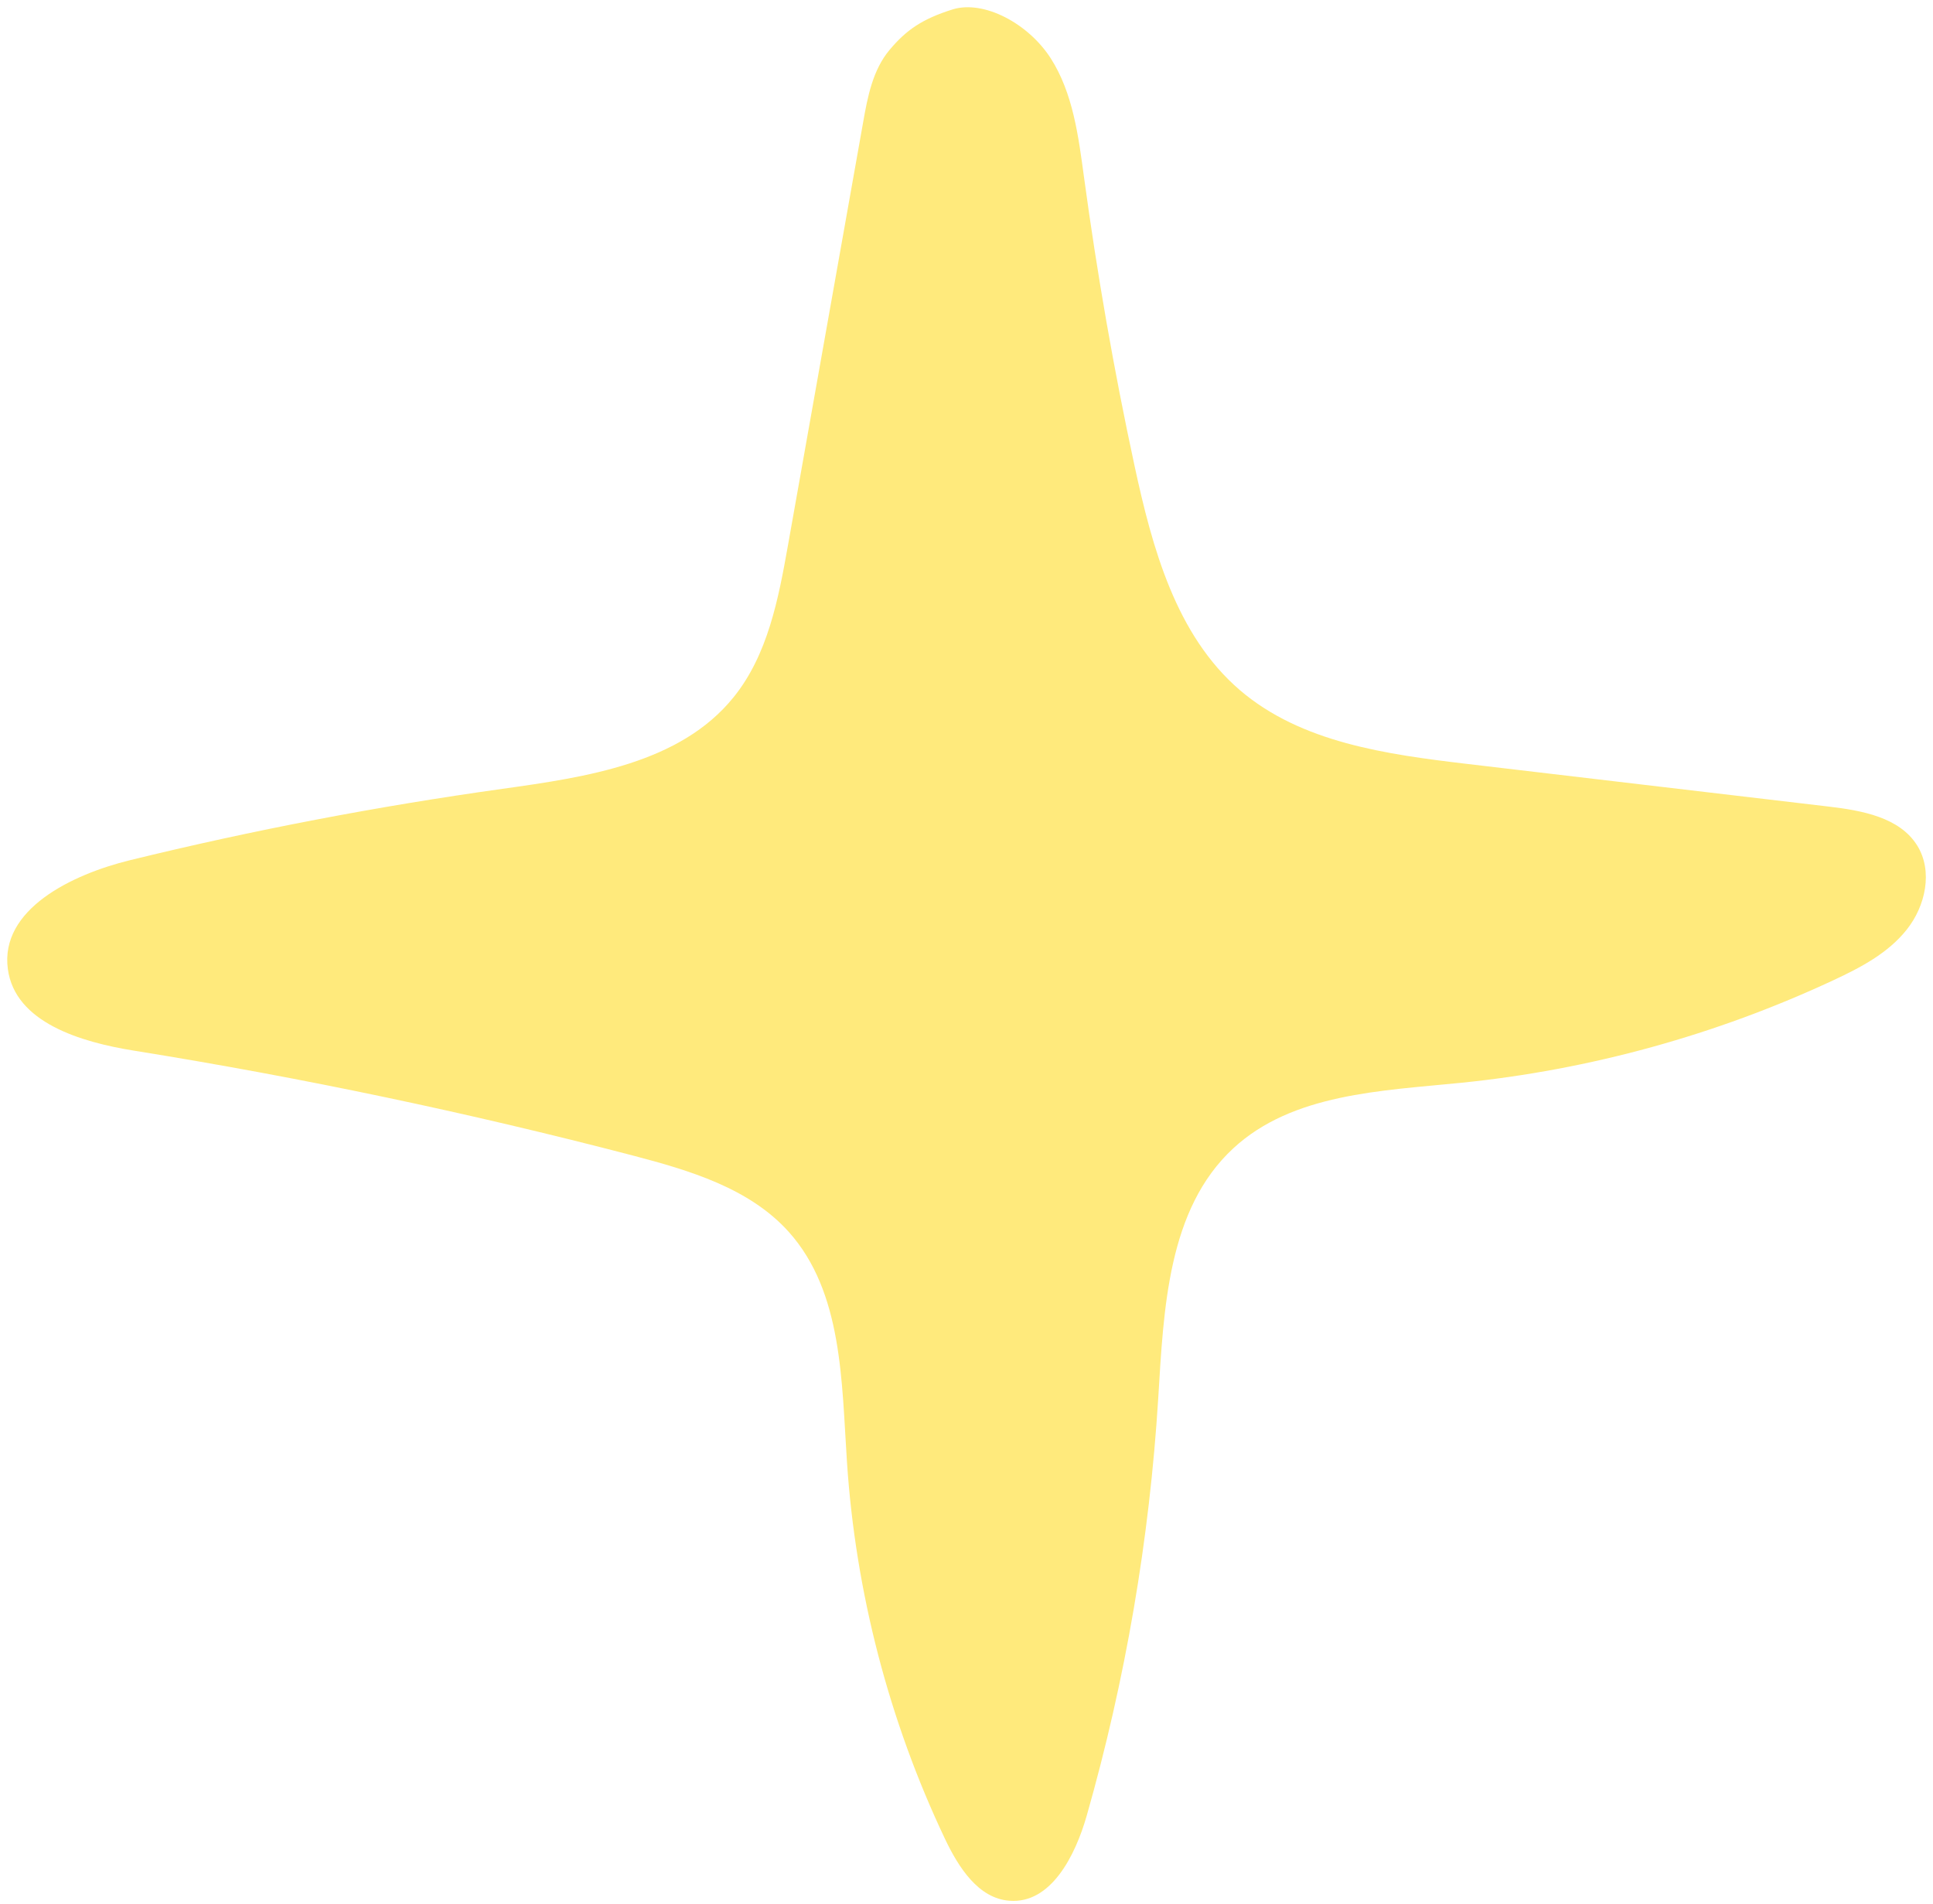 <?xml version="1.0" encoding="UTF-8" standalone="no"?><svg xmlns="http://www.w3.org/2000/svg" xmlns:xlink="http://www.w3.org/1999/xlink" fill="#ffea7c" height="169.8" preserveAspectRatio="xMidYMid meet" version="1" viewBox="13.8 16.3 172.4 169.8" width="172.4" zoomAndPan="magnify"><g id="change1_1"><path d="M98.79,17.13c-2.75,0.86-4.17,1.85-5.66,3.63s-1.95,4.17-2.35,6.45c-2.23,12.57-4.47,25.13-6.7,37.7 c-0.85,4.79-1.8,9.79-4.86,13.57c-4.76,5.89-13.1,7.11-20.61,8.16C47.45,88.2,36.36,90.32,25.41,93 c-5.21,1.27-11.63,4.39-10.91,9.71c0.64,4.77,6.51,6.52,11.27,7.28c14.95,2.4,29.79,5.52,44.44,9.34 c5.08,1.33,10.43,2.91,13.94,6.82c4.81,5.37,4.71,13.34,5.19,20.53c0.77,11.61,3.75,23.08,8.74,33.59c1.2,2.52,2.96,5.31,5.75,5.52 c3.7,0.29,5.87-4.01,6.89-7.58c3.46-12.13,5.6-24.64,6.38-37.23c0.49-7.95,0.84-16.87,6.69-22.28c5.28-4.89,13.19-5.13,20.35-5.85 c11.47-1.16,22.73-4.27,33.17-9.14c2.43-1.13,4.89-2.42,6.55-4.52c1.67-2.09,2.35-5.2,0.94-7.48c-1.57-2.54-4.95-3.14-7.92-3.49 c-10.74-1.27-21.48-2.53-32.22-3.8c-7.18-0.85-14.82-1.89-20.3-6.6c-5.68-4.89-7.79-12.65-9.37-19.97 c-1.84-8.52-3.34-17.12-4.51-25.75c-0.5-3.67-0.98-7.5-2.98-10.62C105.49,18.37,101.55,16.3,98.79,17.13z"/></g></svg>